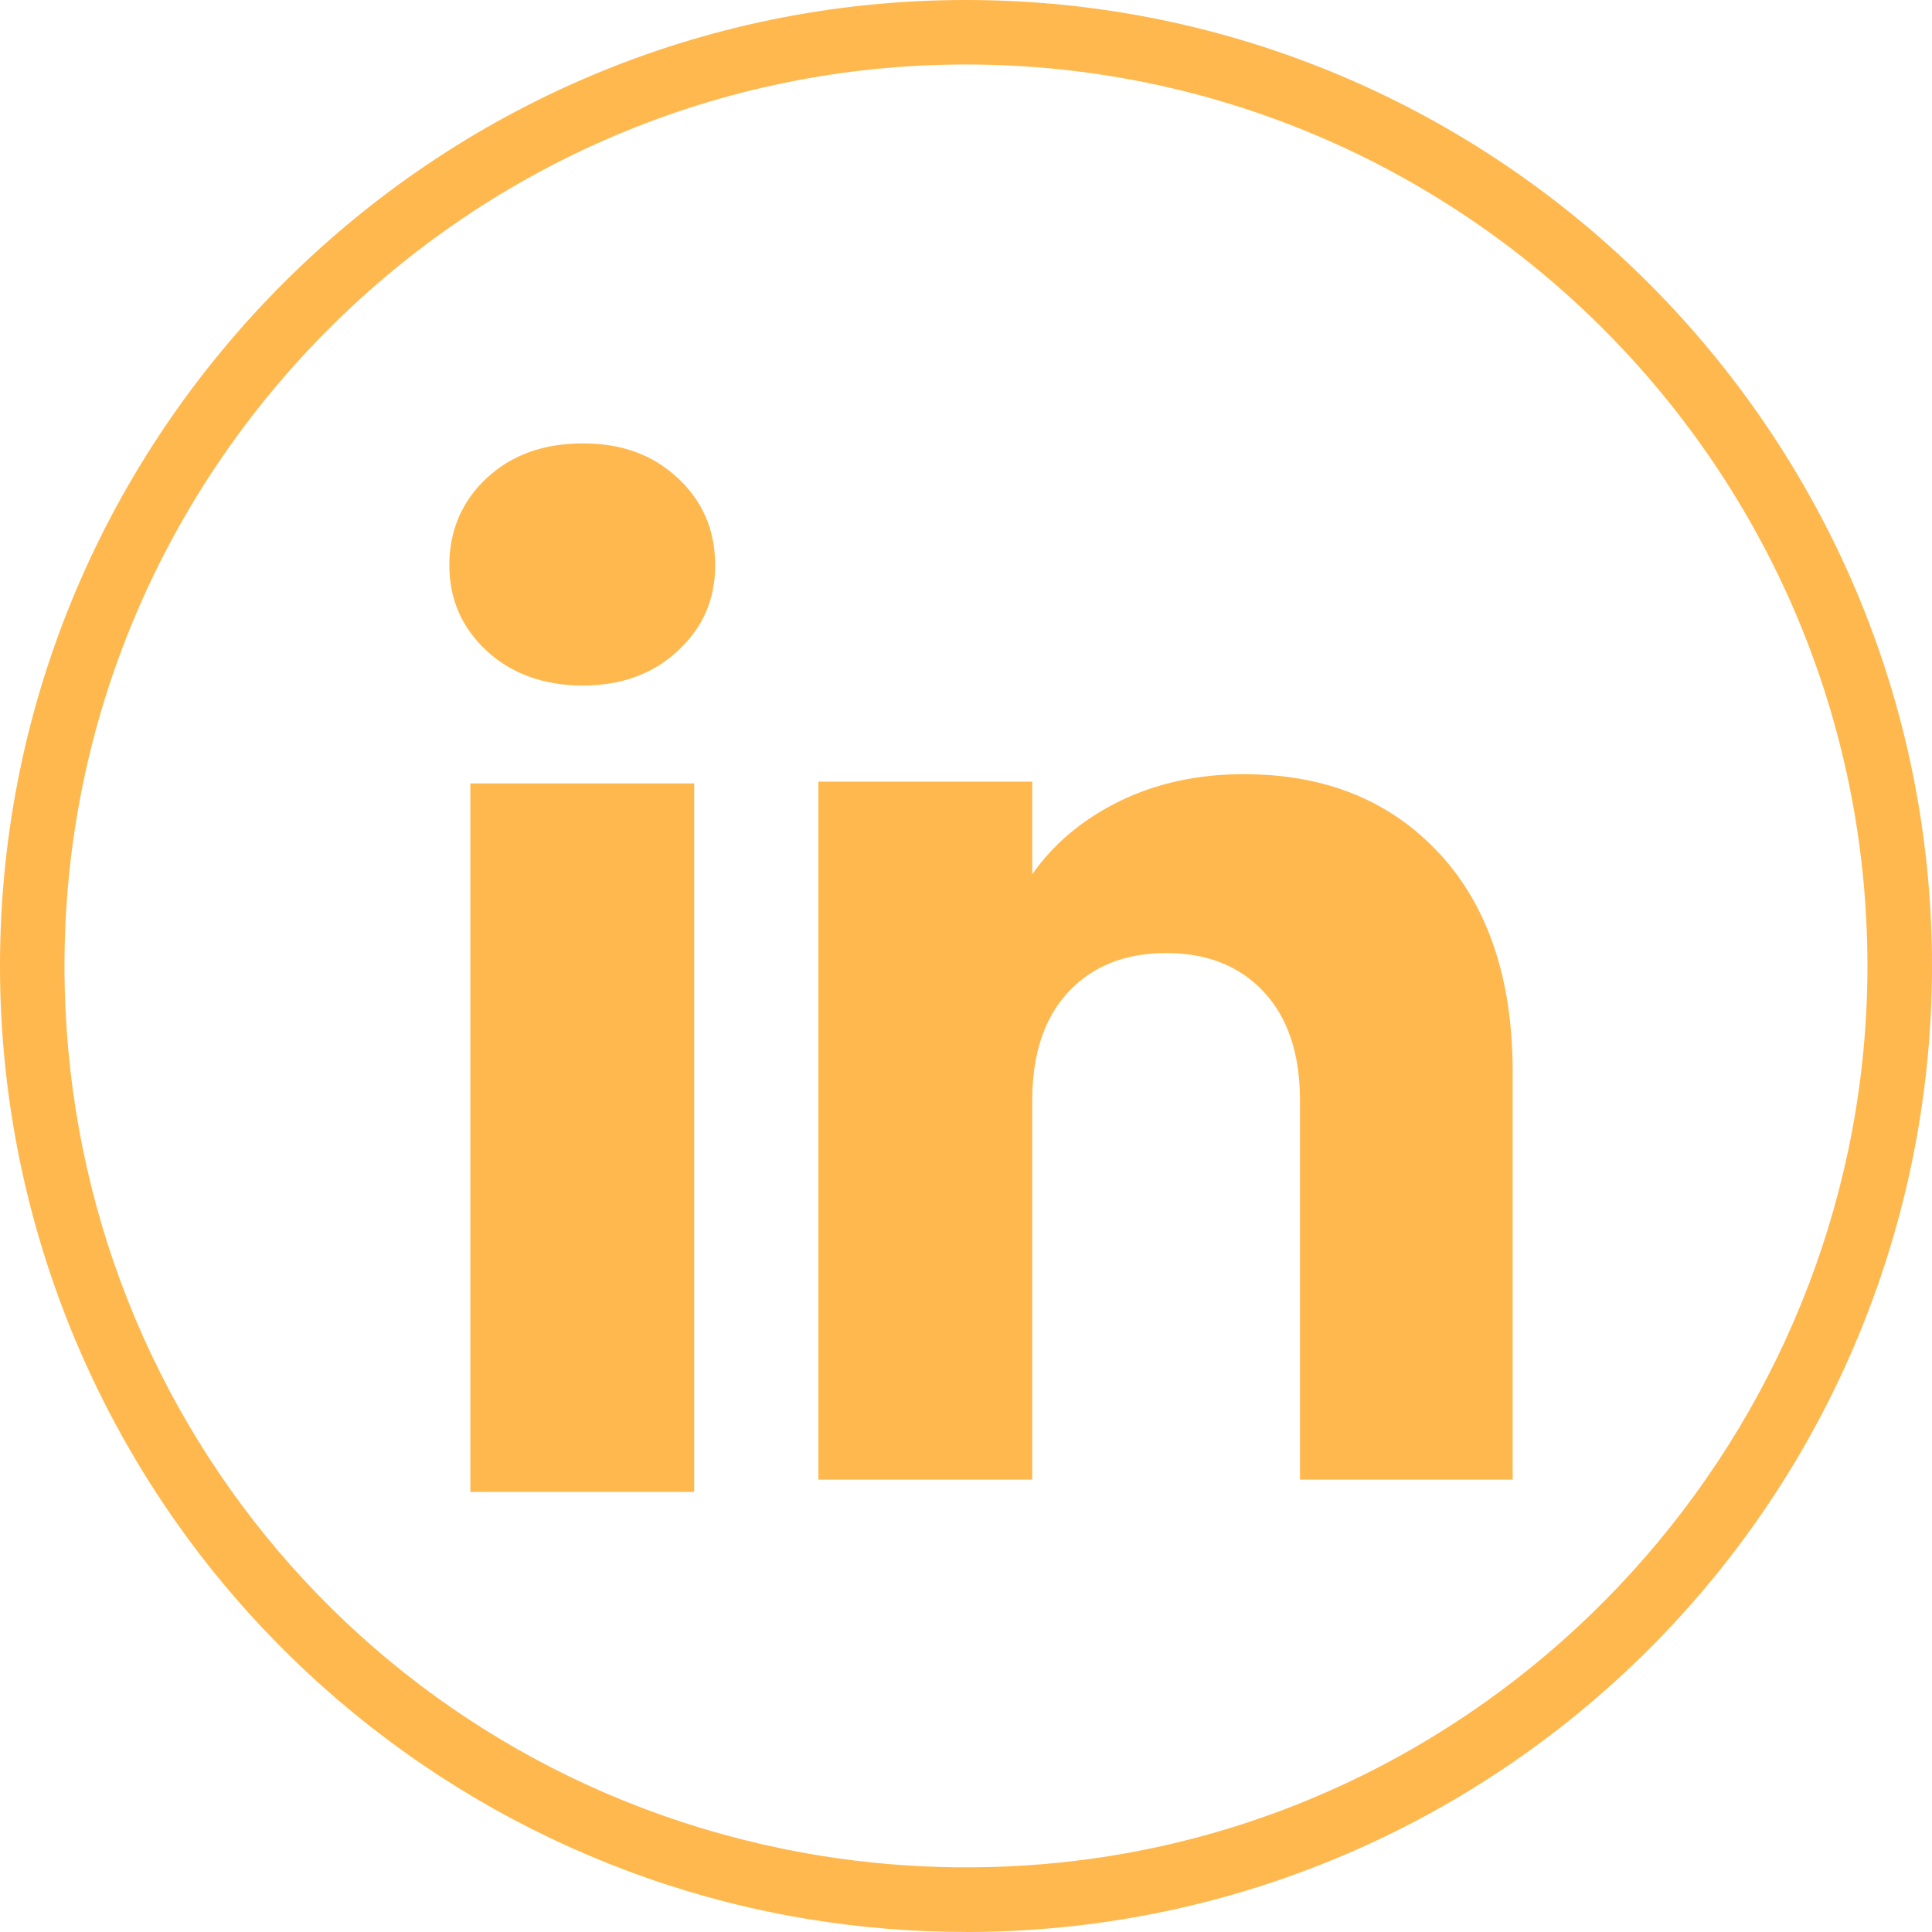 <svg width="24" height="24" viewBox="0 0 24 24" fill="none" xmlns="http://www.w3.org/2000/svg"><path d="M12 23.999C11.354 23.999 10.708 23.948 10.077 23.846C7.294 23.398 4.743 21.968 2.896 19.818C1.029 17.645 0 14.869 0 12C0 5.383 5.383 0 12 0C18.616 0 24 5.383 24 12C24 14.913 22.943 17.722 21.024 19.91C19.123 22.077 16.511 23.488 13.67 23.884C13.12 23.961 12.558 24 12 24V23.999ZM12 0.801C5.825 0.801 0.801 5.824 0.801 11.999C0.801 17.528 4.756 22.177 10.205 23.054C11.303 23.231 12.454 23.244 13.559 23.09C19.054 22.324 23.198 17.556 23.198 11.999C23.198 5.824 18.174 0.801 11.999 0.801H12Z" fill="#FFB84D"/><path d="M6.046 8.085C5.736 7.798 5.582 7.443 5.582 7.02C5.582 6.597 5.736 6.226 6.046 5.939C6.355 5.651 6.753 5.508 7.241 5.508C7.729 5.508 8.111 5.651 8.42 5.939C8.729 6.226 8.884 6.586 8.884 7.02C8.884 7.453 8.729 7.798 8.42 8.085C8.111 8.372 7.718 8.516 7.241 8.516C6.764 8.516 6.355 8.372 6.046 8.085ZM8.623 9.732V18.533H5.843V9.732H8.623Z" fill="#FFB84D"/><path d="M17.882 10.603C18.488 11.261 18.791 12.165 18.791 13.315V18.38H16.149V13.672C16.149 13.092 15.999 12.642 15.698 12.32C15.398 11.999 14.994 11.839 14.486 11.839C13.978 11.839 13.574 12 13.274 12.32C12.973 12.642 12.823 13.092 12.823 13.672V18.38H10.166V9.71H12.823V10.86C13.092 10.477 13.455 10.174 13.911 9.951C14.367 9.729 14.88 9.617 15.449 9.617C16.464 9.617 17.275 9.946 17.881 10.604L17.882 10.603Z" fill="#FFB84D"/></svg>
